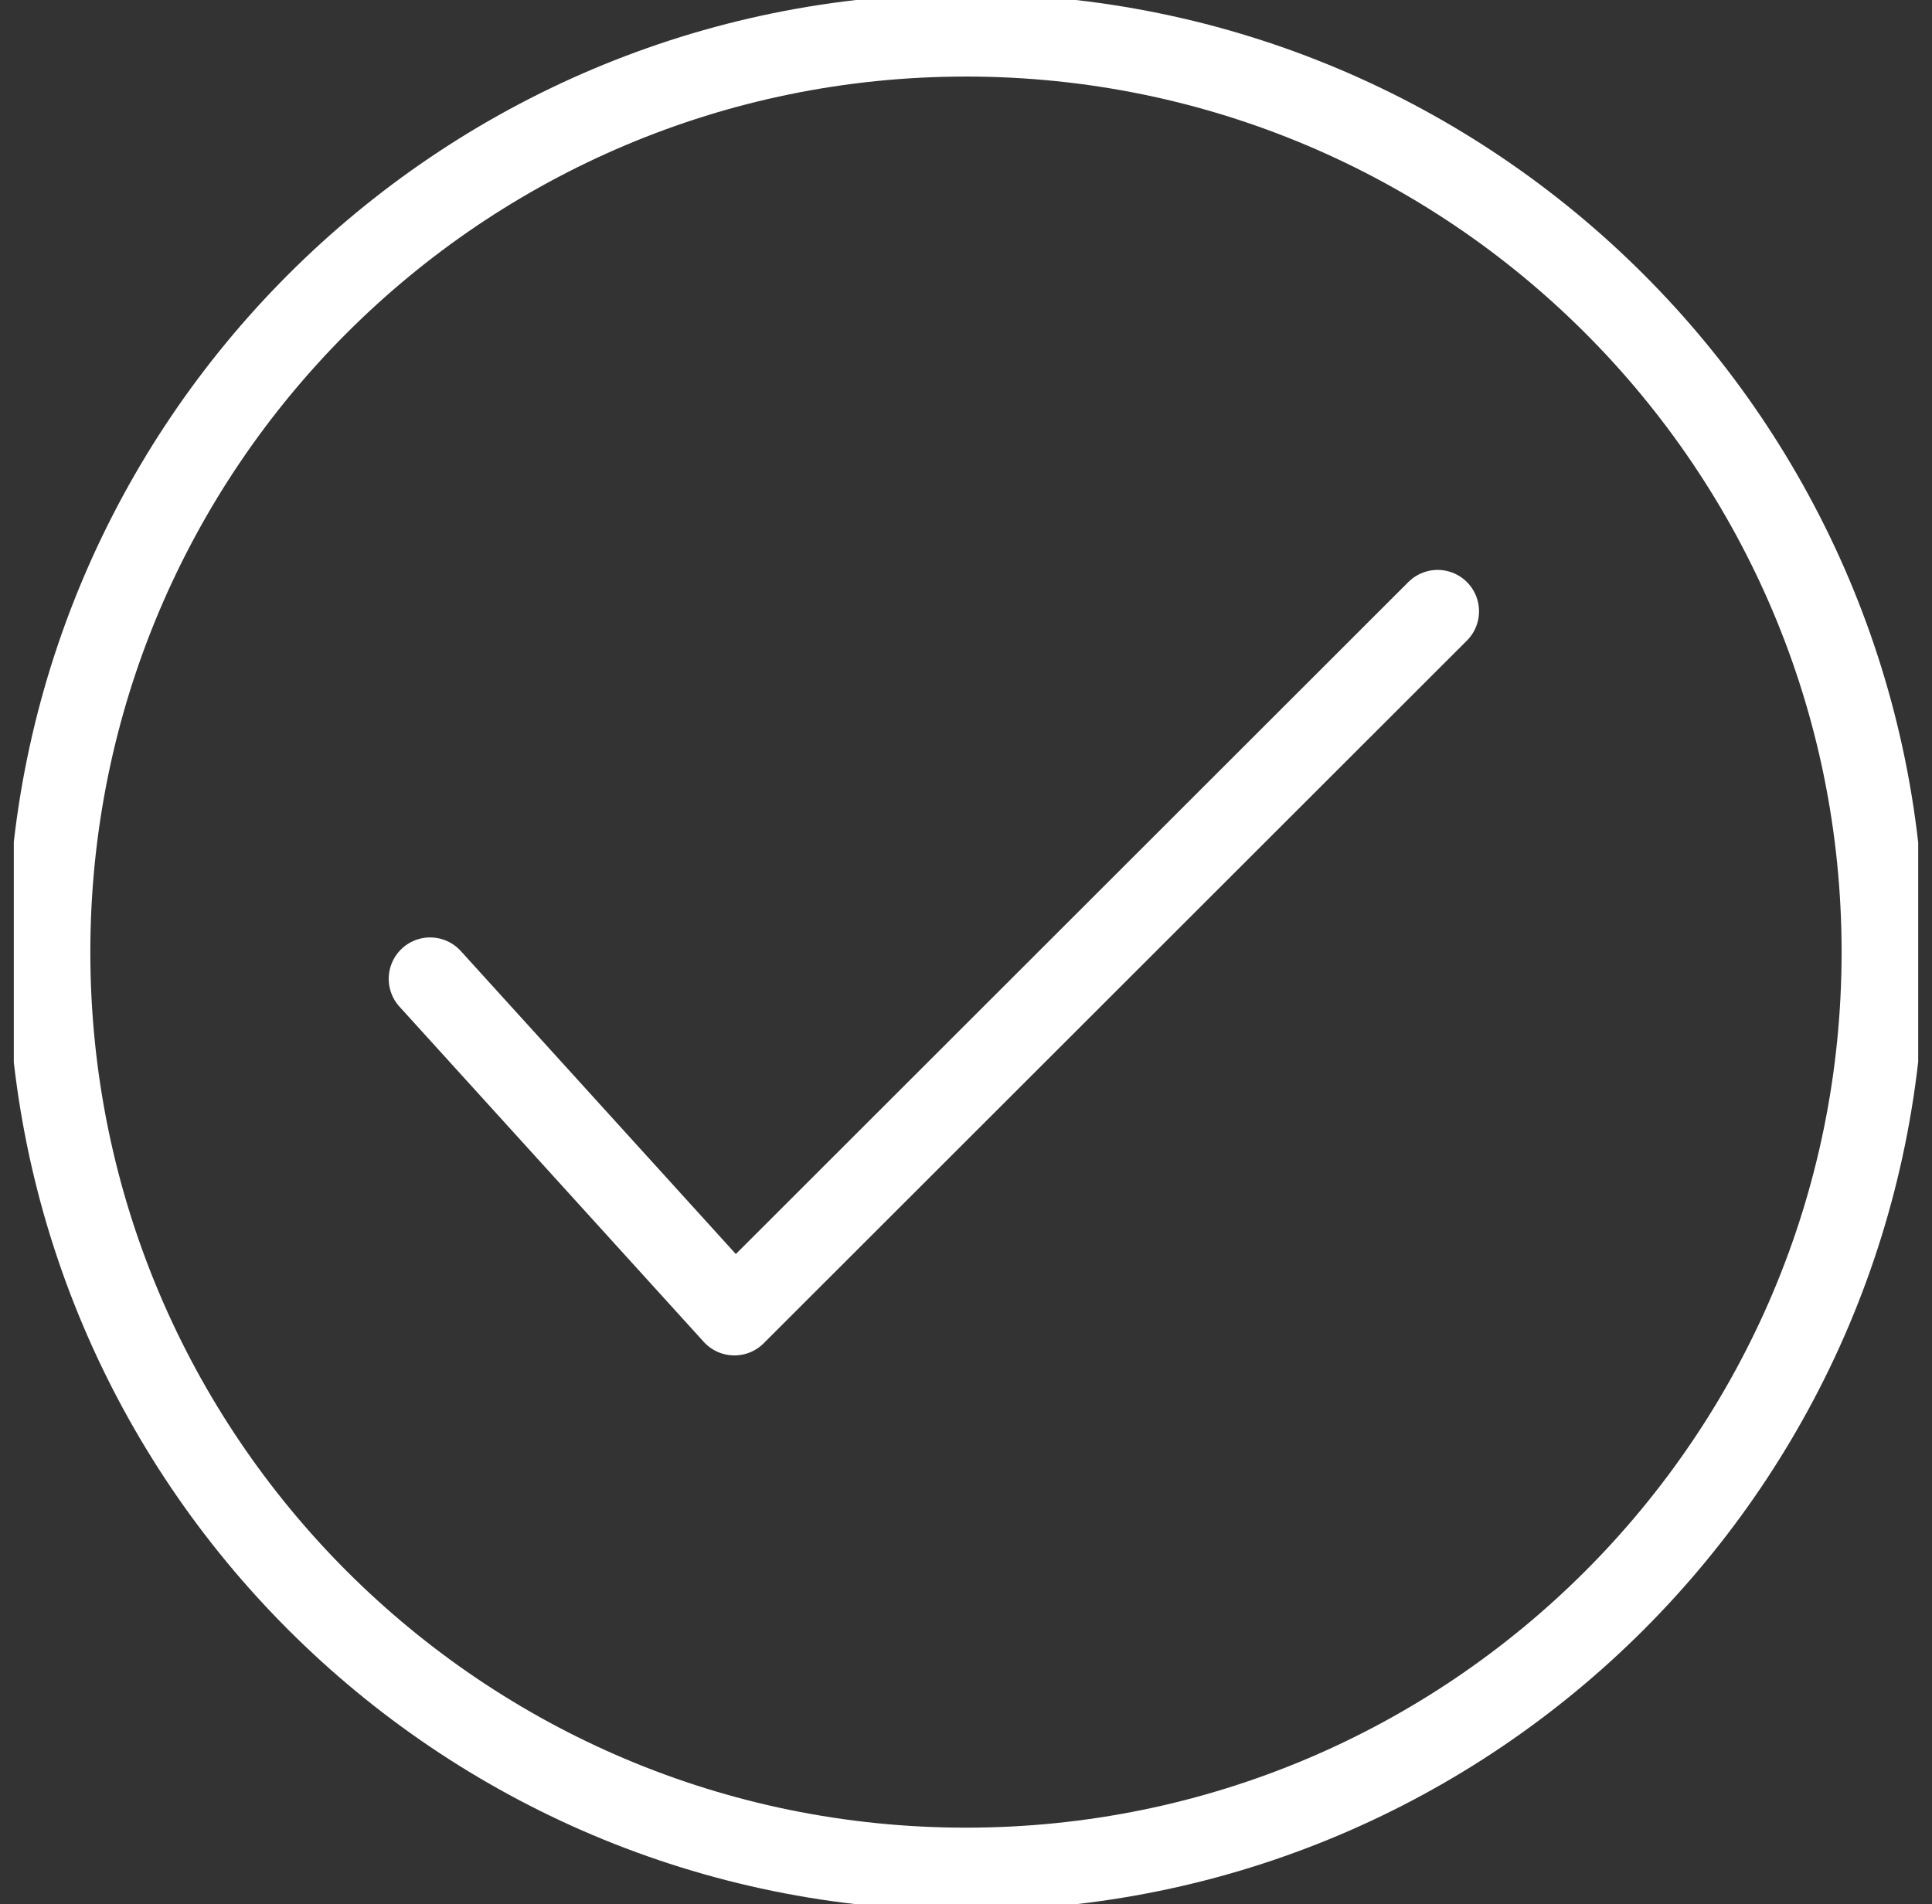 <?xml version="1.0" encoding="UTF-8"?>
<svg xmlns="http://www.w3.org/2000/svg" width="70" height="69" viewBox="0 0 70 69" fill="none">
  <rect x="0" y="0" width="70" height="69" fill="#333333" stroke="none"/>
  <g clip-path="url(#clip0_6488_1776)">
    <path d="M34.999 67.726C53.35 67.726 68.225 52.85 68.225 34.5C68.225 16.15 53.35 1.274 34.999 1.274C16.649 1.274 1.773 16.15 1.773 34.5C1.773 52.85 16.649 67.726 34.999 67.726Z" stroke="white" stroke-width="3" stroke-linecap="round" stroke-linejoin="round"></path>
    <path d="M15.584 35.468L26.608 47.614L52.088 22.151" stroke="white" stroke-width="3" stroke-linecap="round" stroke-linejoin="round"></path>
  </g>
  <defs>
    <clipPath id="clip0_6488_1776">
      <rect width="69" height="69" fill="white" transform="translate(0.5)"></rect>
    </clipPath>
  </defs>
</svg>

